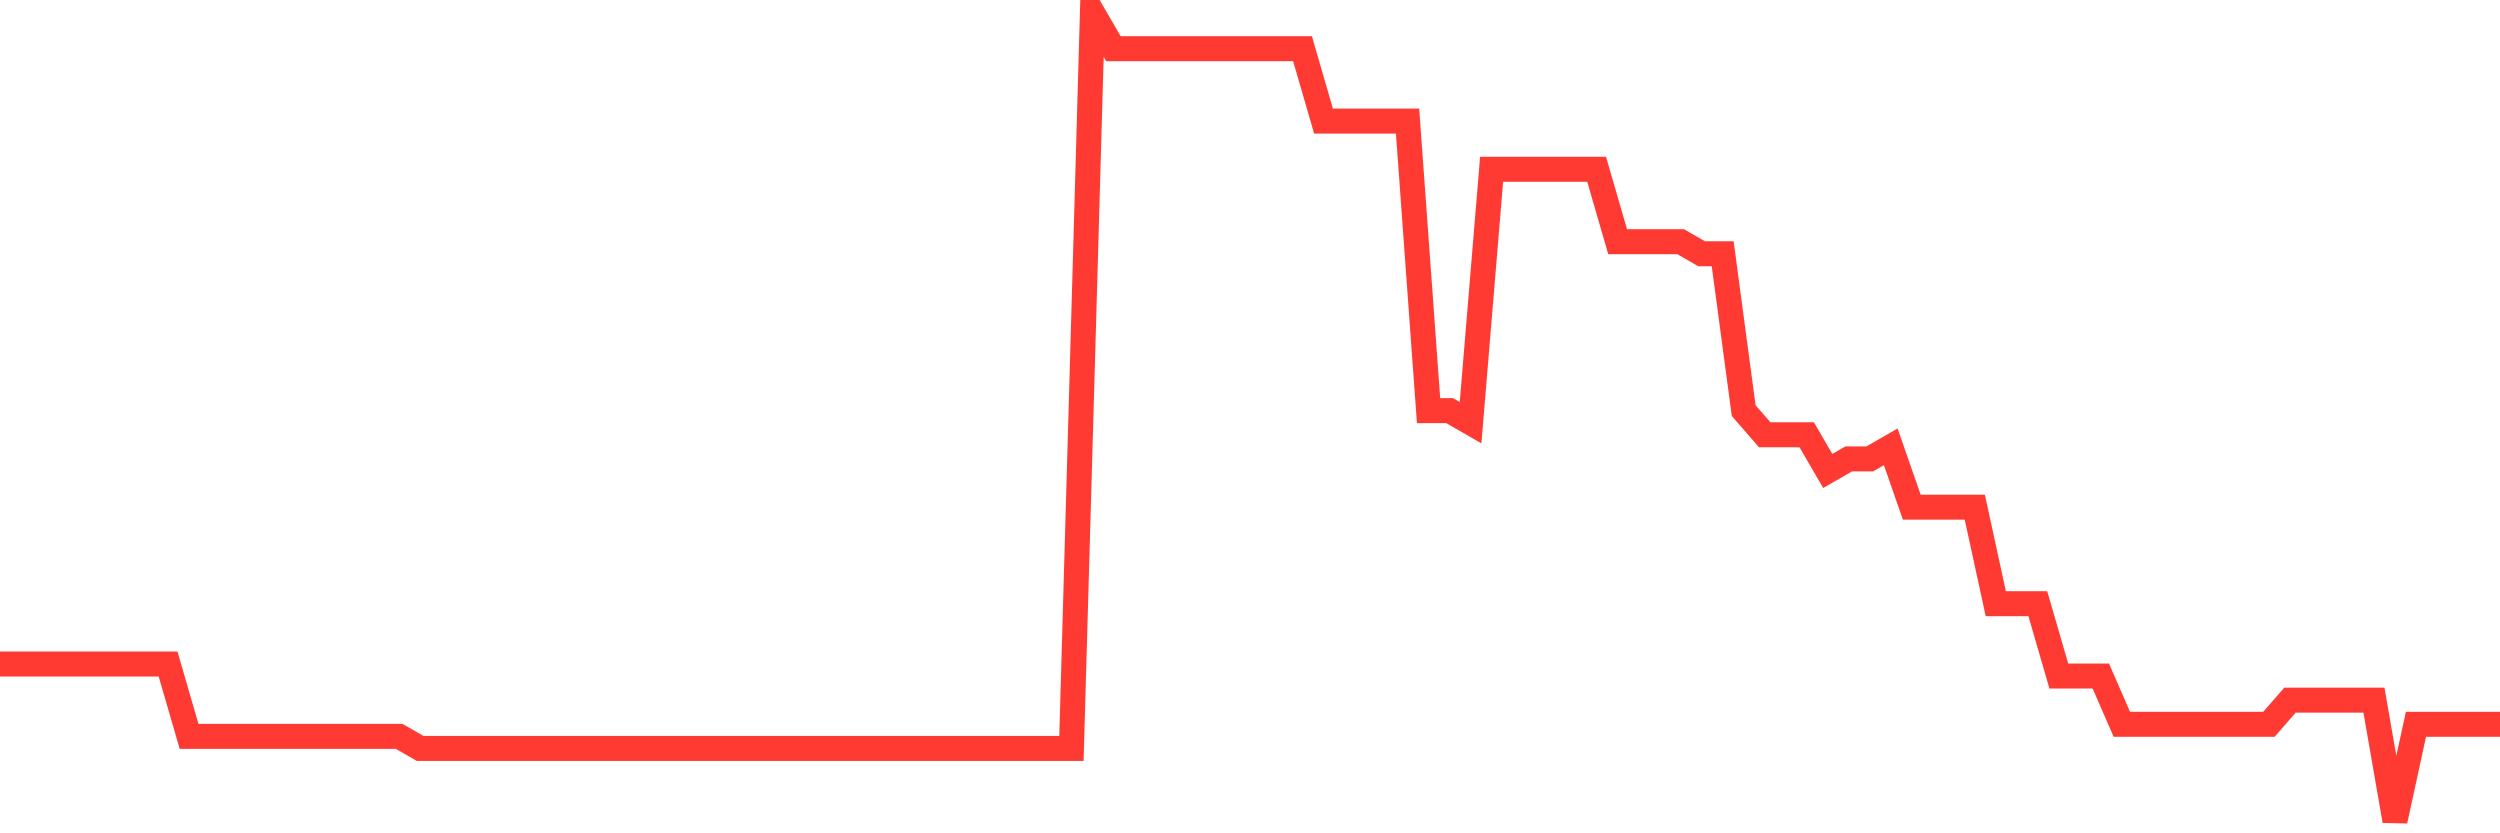 <svg
  xmlns="http://www.w3.org/2000/svg"
  xmlns:xlink="http://www.w3.org/1999/xlink"
  width="120"
  height="40"
  viewBox="0 0 120 40"
  preserveAspectRatio="none"
>
  <polyline
    points="0,31.872 1.008,31.872 2.017,31.872 3.025,31.872 4.034,31.872 5.042,31.872 6.05,31.872 7.059,31.872 8.067,31.872 9.076,35.346 10.084,35.346 11.092,35.346 12.101,35.346 13.109,35.346 14.118,35.346 15.126,35.346 16.134,35.346 17.143,35.346 18.151,35.346 19.16,35.346 20.168,35.925 21.176,35.925 22.185,35.925 23.193,35.925 24.202,35.925 25.21,35.925 26.218,35.925 27.227,35.925 28.235,35.925 29.244,35.925 30.252,35.925 31.261,35.925 32.269,35.925 33.277,35.925 34.286,35.925 35.294,35.925 36.303,35.925 37.311,35.925 38.319,35.925 39.328,35.925 40.336,35.925 41.345,35.925 42.353,35.925 43.361,35.925 44.37,35.925 45.378,35.925 46.387,35.925 47.395,35.925 48.403,35.925 49.412,35.925 50.42,35.925 51.429,35.925 52.437,0.6 53.445,2.337 54.454,2.337 55.462,2.337 56.471,2.337 57.479,2.337 58.487,2.337 59.496,2.337 60.504,2.337 61.513,2.337 62.521,2.337 63.529,5.812 64.538,5.812 65.546,5.812 66.555,5.812 67.563,5.812 68.571,19.71 69.58,19.71 70.588,20.29 71.597,8.128 72.605,8.128 73.613,8.128 74.622,8.128 75.63,8.128 76.639,8.128 77.647,11.603 78.655,11.603 79.664,11.603 80.672,11.603 81.681,12.182 82.689,12.182 83.697,19.71 84.706,20.869 85.714,20.869 86.723,20.869 87.731,22.606 88.739,22.027 89.748,22.027 90.756,21.448 91.765,24.343 92.773,24.343 93.782,24.343 94.79,24.343 95.798,28.976 96.807,28.976 97.815,28.976 98.824,32.451 99.832,32.451 100.84,32.451 101.849,34.767 102.857,34.767 103.866,34.767 104.874,34.767 105.882,34.767 106.891,34.767 107.899,34.767 108.908,34.767 109.916,33.609 110.924,33.609 111.933,33.609 112.941,33.609 113.95,33.609 114.958,39.4 115.966,34.767 116.975,34.767 117.983,34.767 118.992,34.767 120,34.767"
    fill="none"
    stroke="#ff3a33"
    stroke-width="1.2"
  >
  </polyline>
</svg>